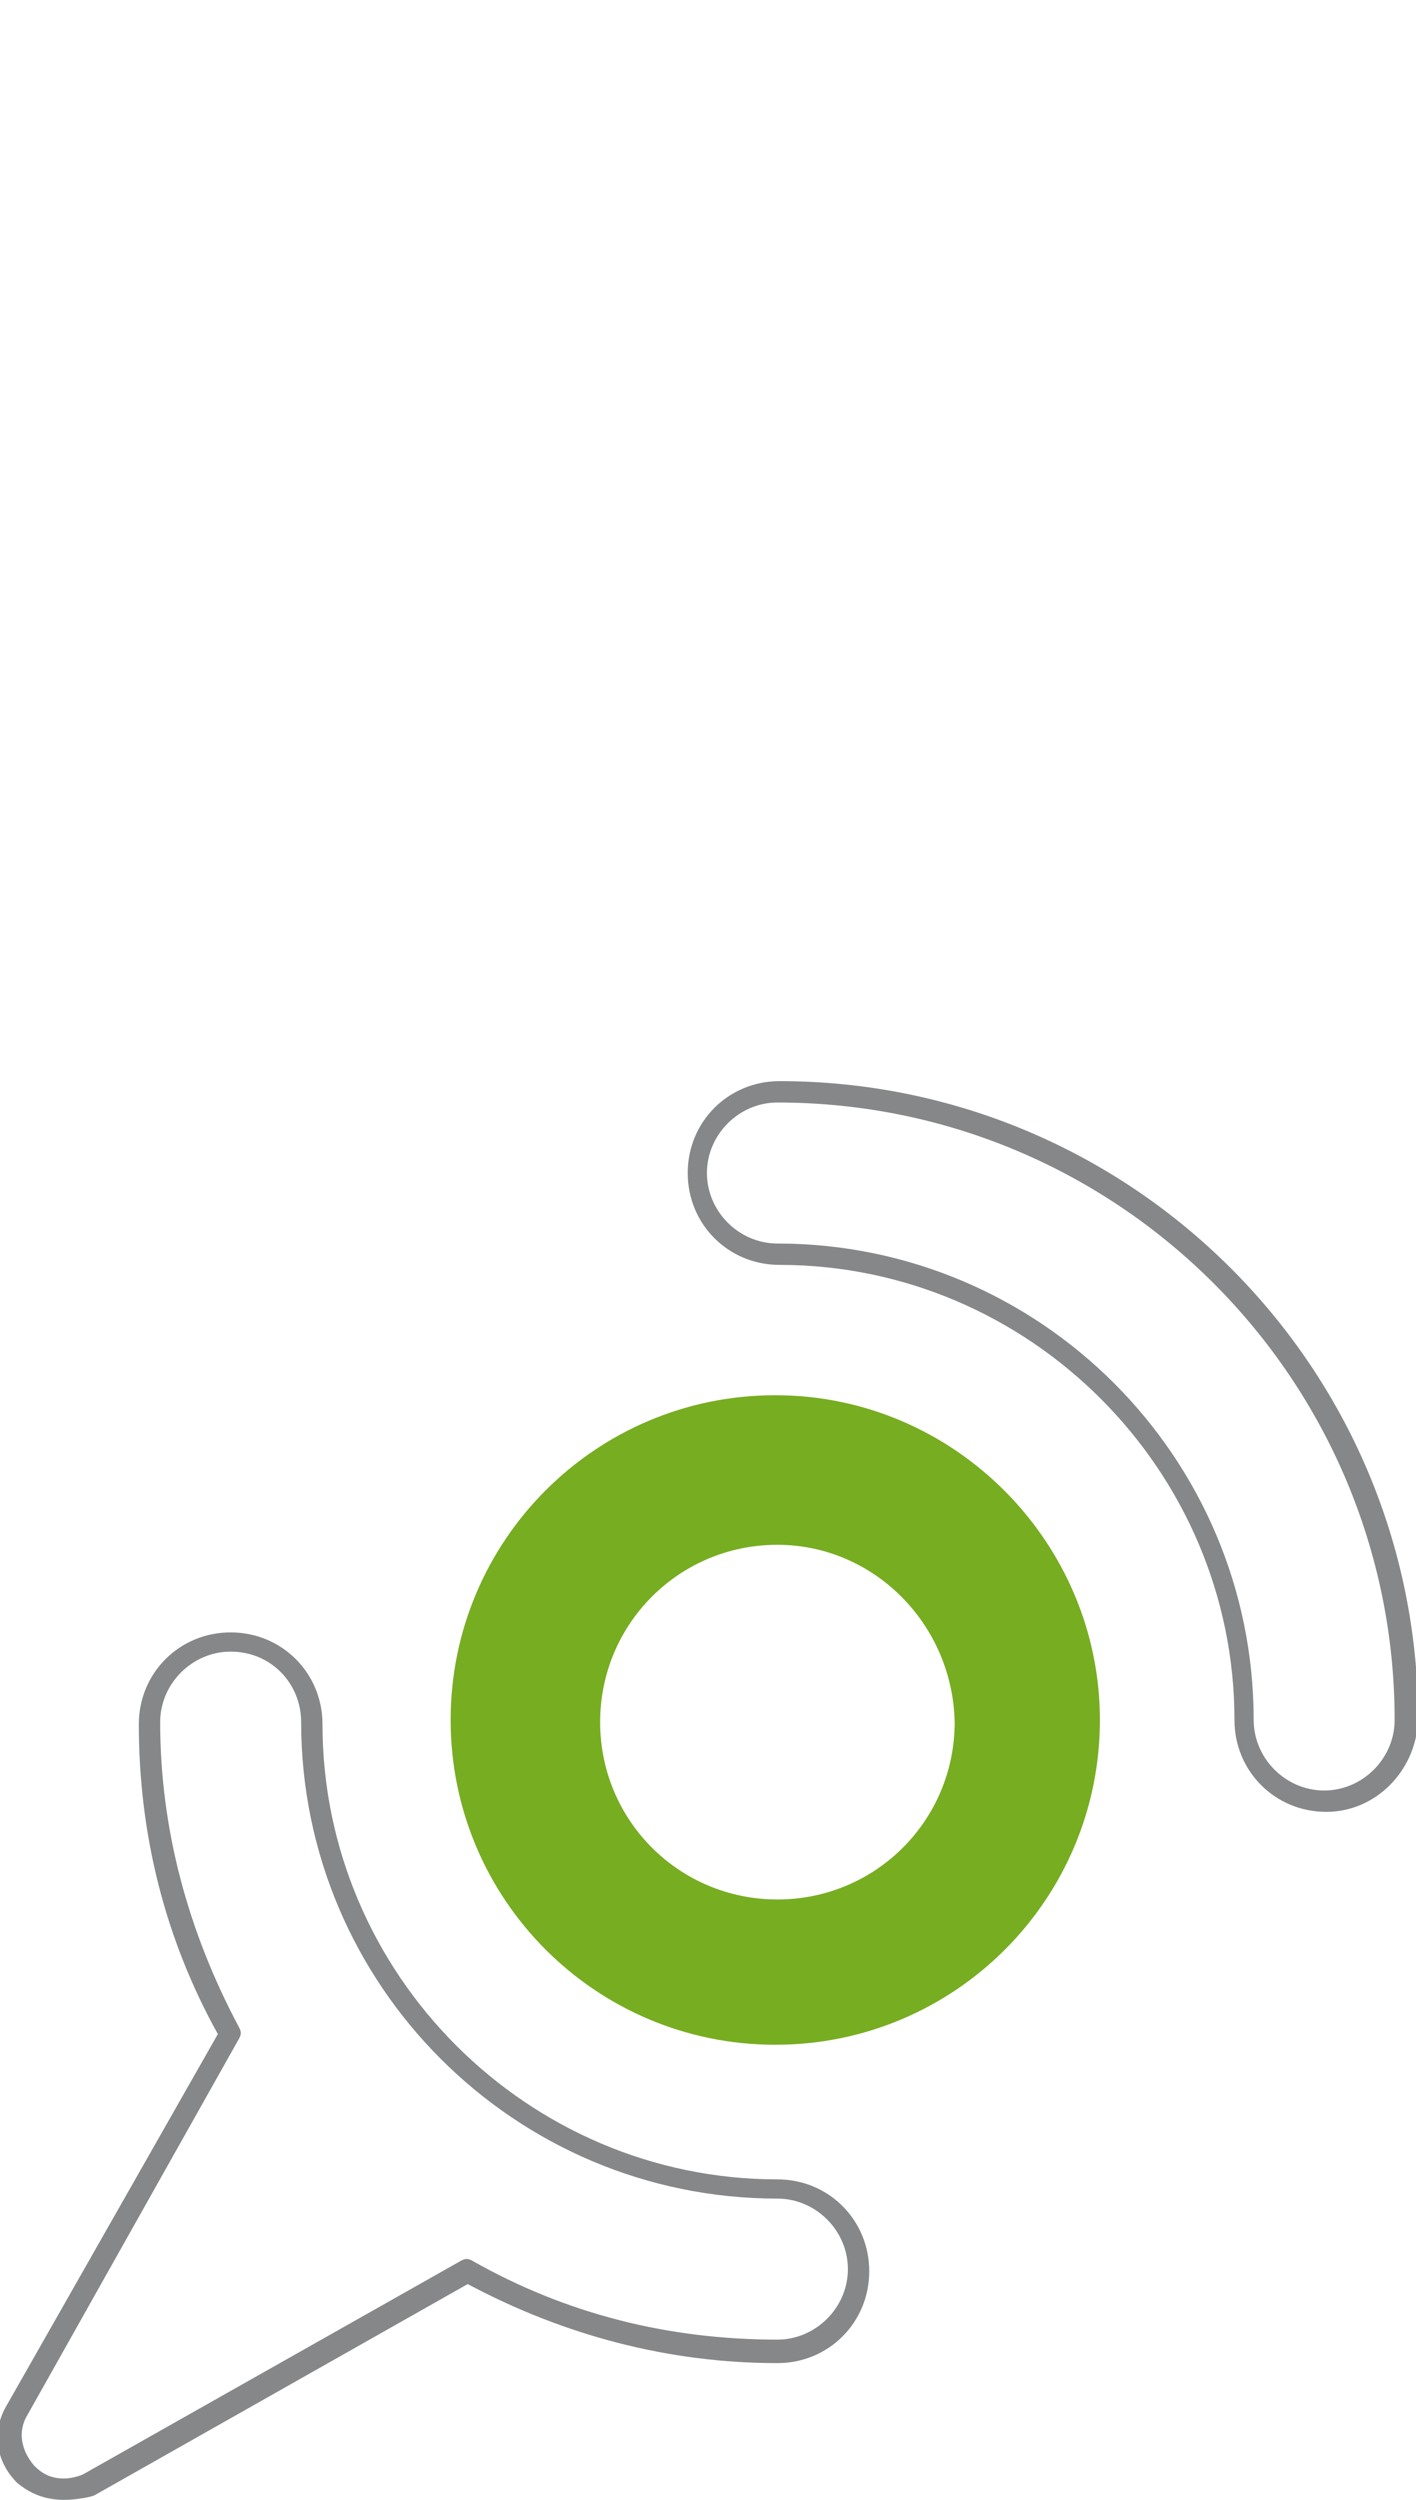 <?xml version="1.0" encoding="utf-8"?>
<!-- Generator: Adobe Illustrator 22.0.1, SVG Export Plug-In . SVG Version: 6.00 Build 0)  -->
<svg version="1.1" id="Capa_1" xmlns="http://www.w3.org/2000/svg" xmlns:xlink="http://www.w3.org/1999/xlink" x="0px" y="0px"
	 viewBox="0 0 66.3 117" style="enable-background:new 0 0 66.3 117;" xml:space="preserve">
<style type="text/css">
	.st0{fill:#77AD21;}
	.st1{fill:#868789;}
</style>
<g>
	<g>
		<path class="st0" d="M51.5,80.5c0,8.4-6.8,15.2-15.2,15.2s-15.2-6.8-15.2-15.2c0-8.4,6.8-15.2,15.2-15.2S51.5,72.2,51.5,80.5z
			 M36.4,72.3c-4.6,0-8.3,3.7-8.3,8.3c0,4.6,3.7,8.3,8.3,8.3s8.3-3.7,8.3-8.3C44.6,76,40.9,72.3,36.4,72.3z"/>
	</g>
	<g>
		<g>
			<path class="st1" d="M62.1,84.8c-2.4,0-4.3-1.9-4.3-4.3c0-11.7-9.6-21.3-21.3-21.3c-2.4,0-4.3-1.9-4.3-4.3s1.9-4.3,4.3-4.3
				c16.5,0,29.9,13.4,29.9,29.9C66.3,82.9,64.4,84.8,62.1,84.8z M36.4,51.6c-1.8,0-3.3,1.5-3.3,3.3c0,1.8,1.5,3.3,3.3,3.3
				c12.3,0,22.3,10,22.3,22.3c0,1.8,1.5,3.3,3.3,3.3c1.8,0,3.3-1.5,3.3-3.3C65.3,64.6,52.4,51.6,36.4,51.6z"/>
		</g>
	</g>
	<g>
		<path class="st1" d="M3,117c-0.9,0-1.6-0.3-2.2-0.8c-1-1-1.2-2.4-0.5-3.6l9.9-17.4c-2.5-4.5-3.7-9.4-3.7-14.5
			c0-2.4,1.9-4.3,4.3-4.3s4.3,1.9,4.3,4.3c0,11.7,9.6,21.3,21.3,21.3c2.4,0,4.3,1.9,4.3,4.3s-1.9,4.3-4.3,4.3
			c-5.1,0-10-1.3-14.5-3.7l-17.5,9.9C4.1,116.9,3.5,117,3,117z M10.8,77.3c-1.8,0-3.3,1.5-3.3,3.3c0,5,1.3,9.8,3.7,14.3
			c0.1,0.2,0.1,0.3,0,0.5L1.3,113c-0.5,0.8-0.3,1.7,0.3,2.4C2,115.8,2.4,116,3,116c0.3,0,0.7-0.1,0.9-0.2l17.7-10
			c0.2-0.1,0.3-0.1,0.5,0c4.4,2.5,9.2,3.7,14.3,3.7c1.8,0,3.3-1.5,3.3-3.3c0-1.8-1.5-3.3-3.3-3.3c-12.3,0-22.3-10-22.3-22.3
			C14.1,78.8,12.7,77.3,10.8,77.3z"/>
	</g>
</g>
</svg>
